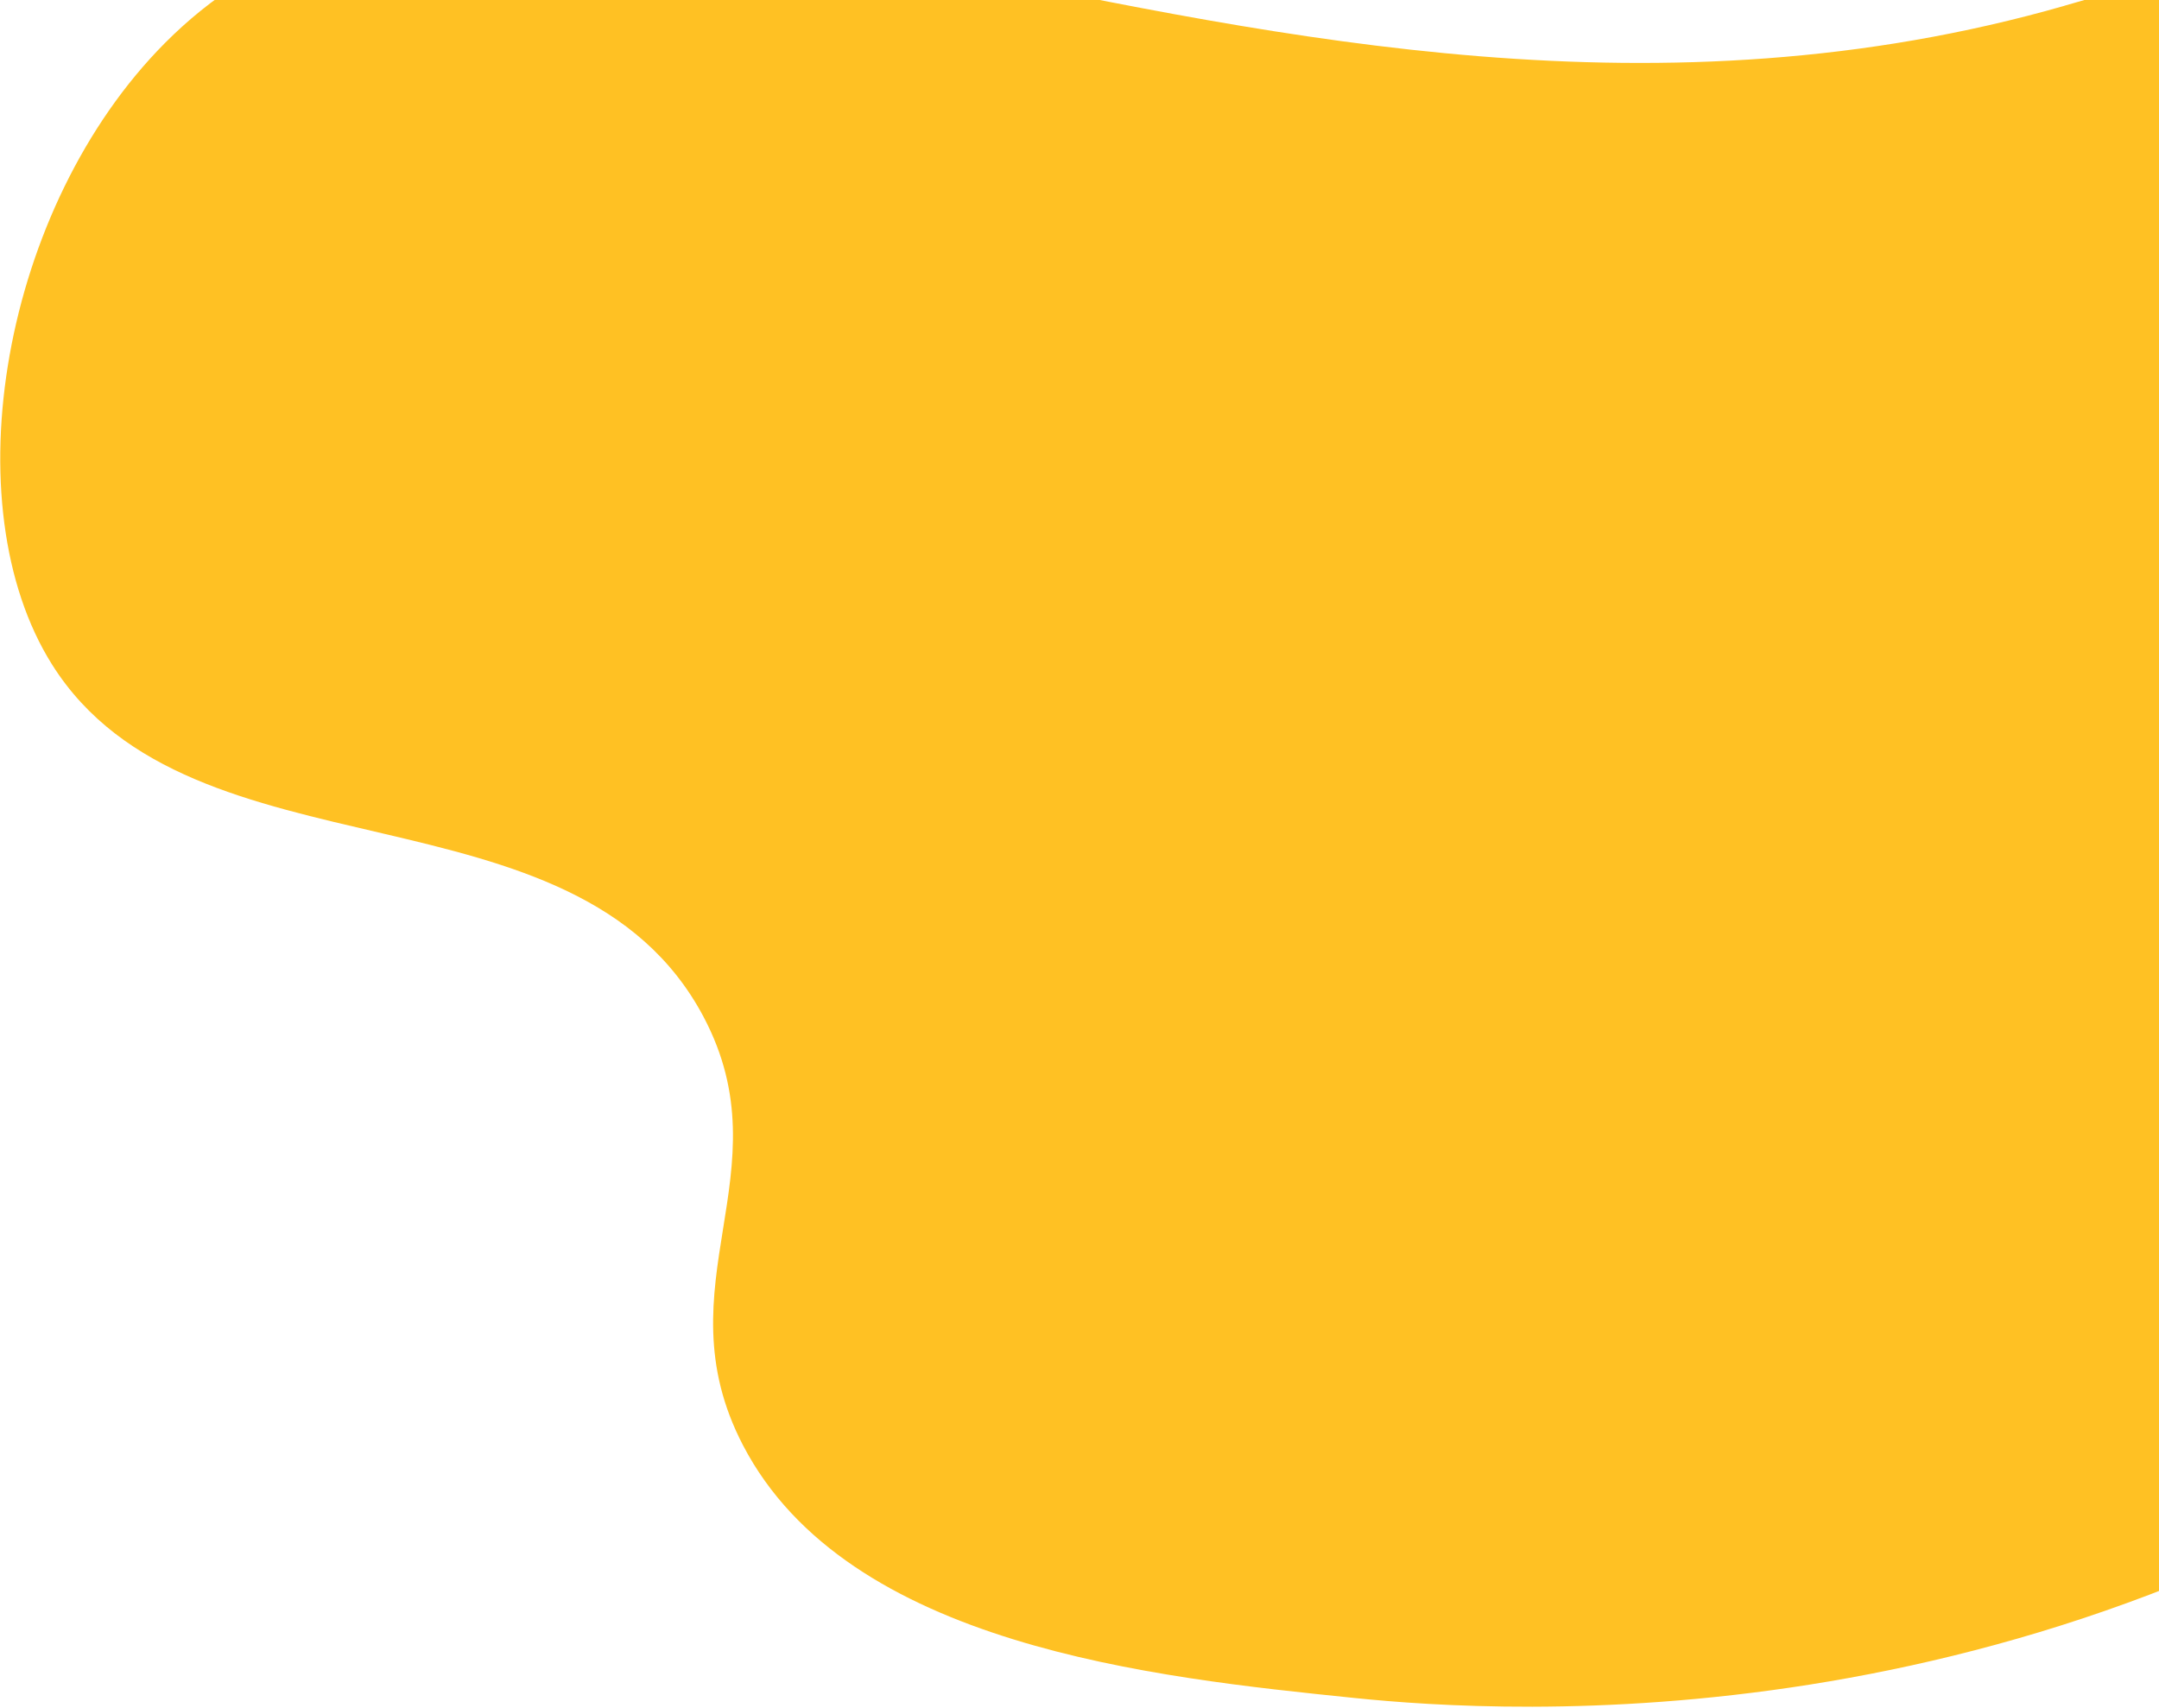 <svg xmlns="http://www.w3.org/2000/svg" width="920" height="728" viewBox="0 0 920 728" fill="none"><path d="M879.721 2.439C907.354 -5.478 992.594 -32.053 1024.76 4.521C1055.16 39.132 1035.3 127.237 1018.77 173.263C1004.17 213.983 989.099 230.446 998.106 247.036C1011.44 271.584 1056.27 257.356 1121.73 271.551C1134.2 274.267 1235.99 296.337 1256.71 346.367C1285.9 416.821 1152.73 538.5 1071 596.724C864.434 743.91 642.984 730.401 577.112 723.631C491.957 714.892 361.128 701.489 316.6 615.912C281.07 547.6 335.024 499.814 299.774 433.292C245.388 330.727 81.6 377.467 22.234 283.293C-20.795 214.998 0.89 88.169 70.256 18.363C229.264 -141.652 536.163 100.941 879.709 2.47L879.721 2.439Z" fill="#FFC123"></path></svg>